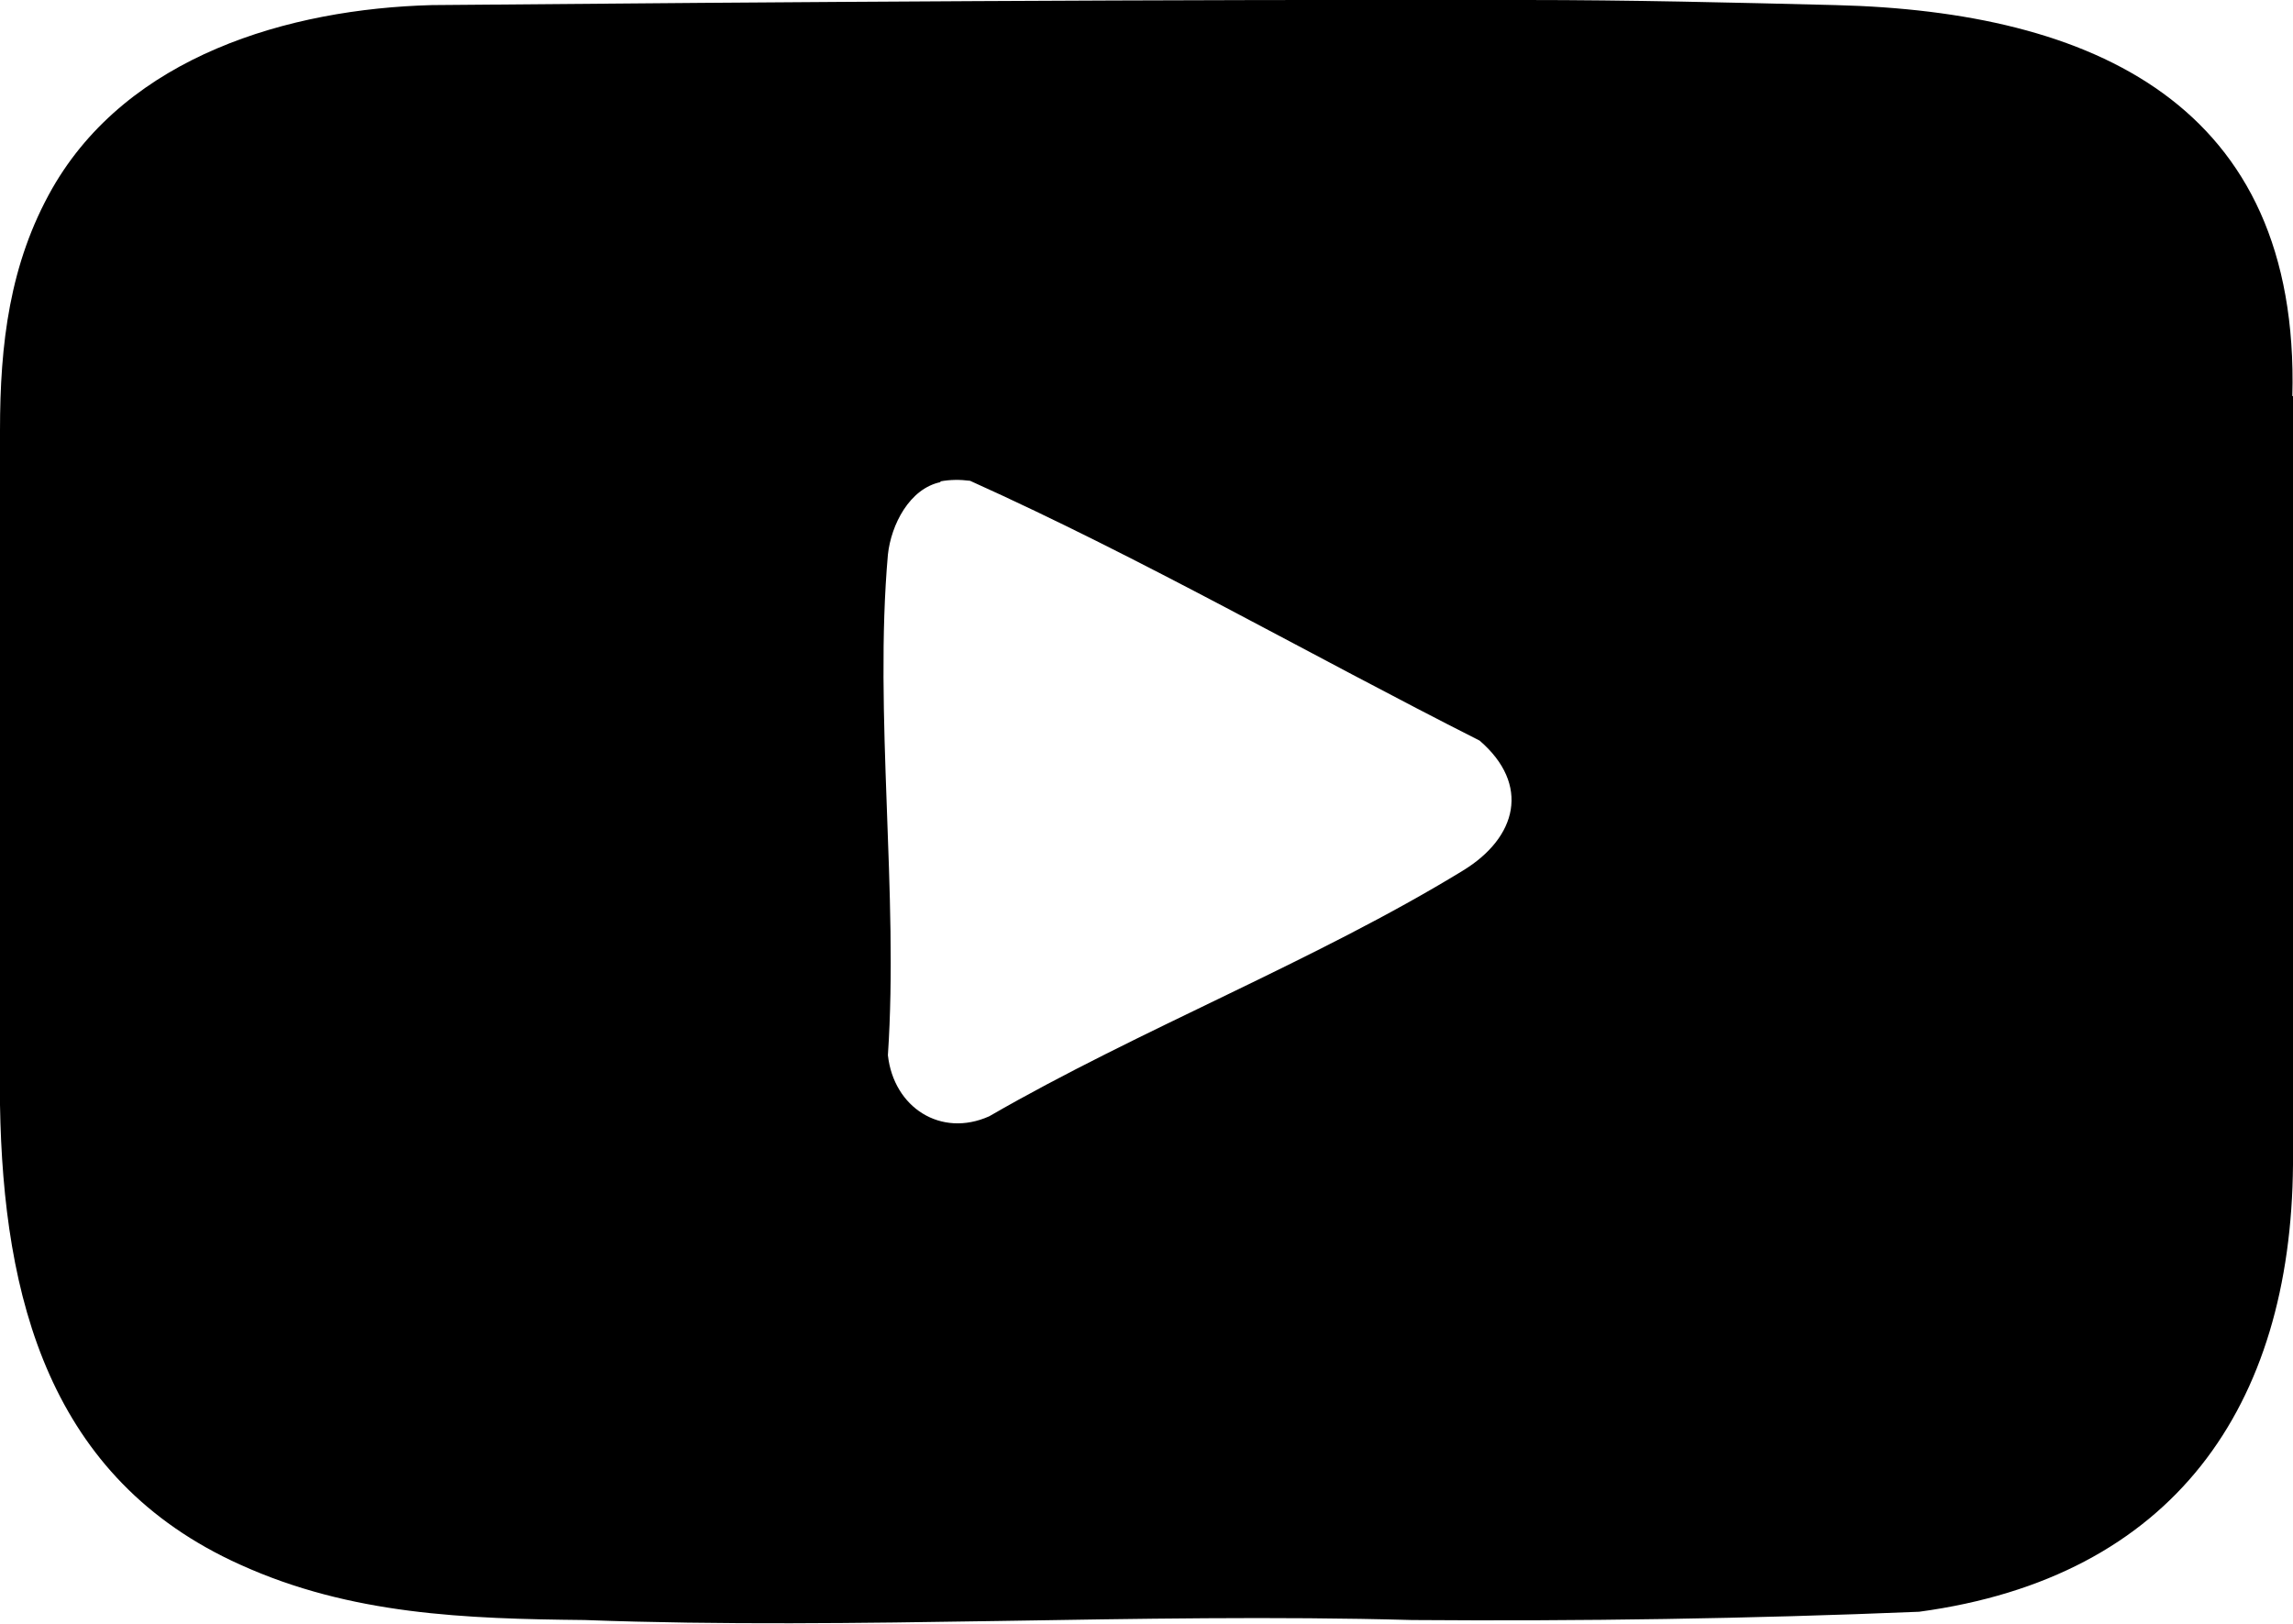 <?xml version="1.0" encoding="UTF-8"?>
<svg id="Livello_1" data-name="Livello 1" xmlns="http://www.w3.org/2000/svg" viewBox="0 0 36 25.5">
  <path d="M36,6.22v12.07c-.03,3.79-1.87,6.48-5.87,7.02-2.66.11-5.32.15-7.96.13-4.3-.12-8.7.16-12.99,0-1.87-.02-3.67-.08-5.41-.87C.77,23.22.05,20.38,0,17.35c0-3.53,0-7.06,0-10.59,0-1.36.15-2.62.82-3.8C2.01.88,4.53.14,6.78.08,12.41.03,18.19-.01,23.95,0c1.63,0,3.27.04,4.87.08,4.03.1,7.29,1.55,7.17,6.14ZM14.77,7.57c-.49.1-.78.67-.83,1.14-.22,2.5.17,5.33,0,7.86.09.82.83,1.3,1.59.96,2.37-1.37,5.12-2.44,7.44-3.86.85-.52,1.06-1.35.26-2.04-2.67-1.35-5.27-2.85-8-4.08-.16-.02-.31-.02-.47.01Z"/>
</svg>